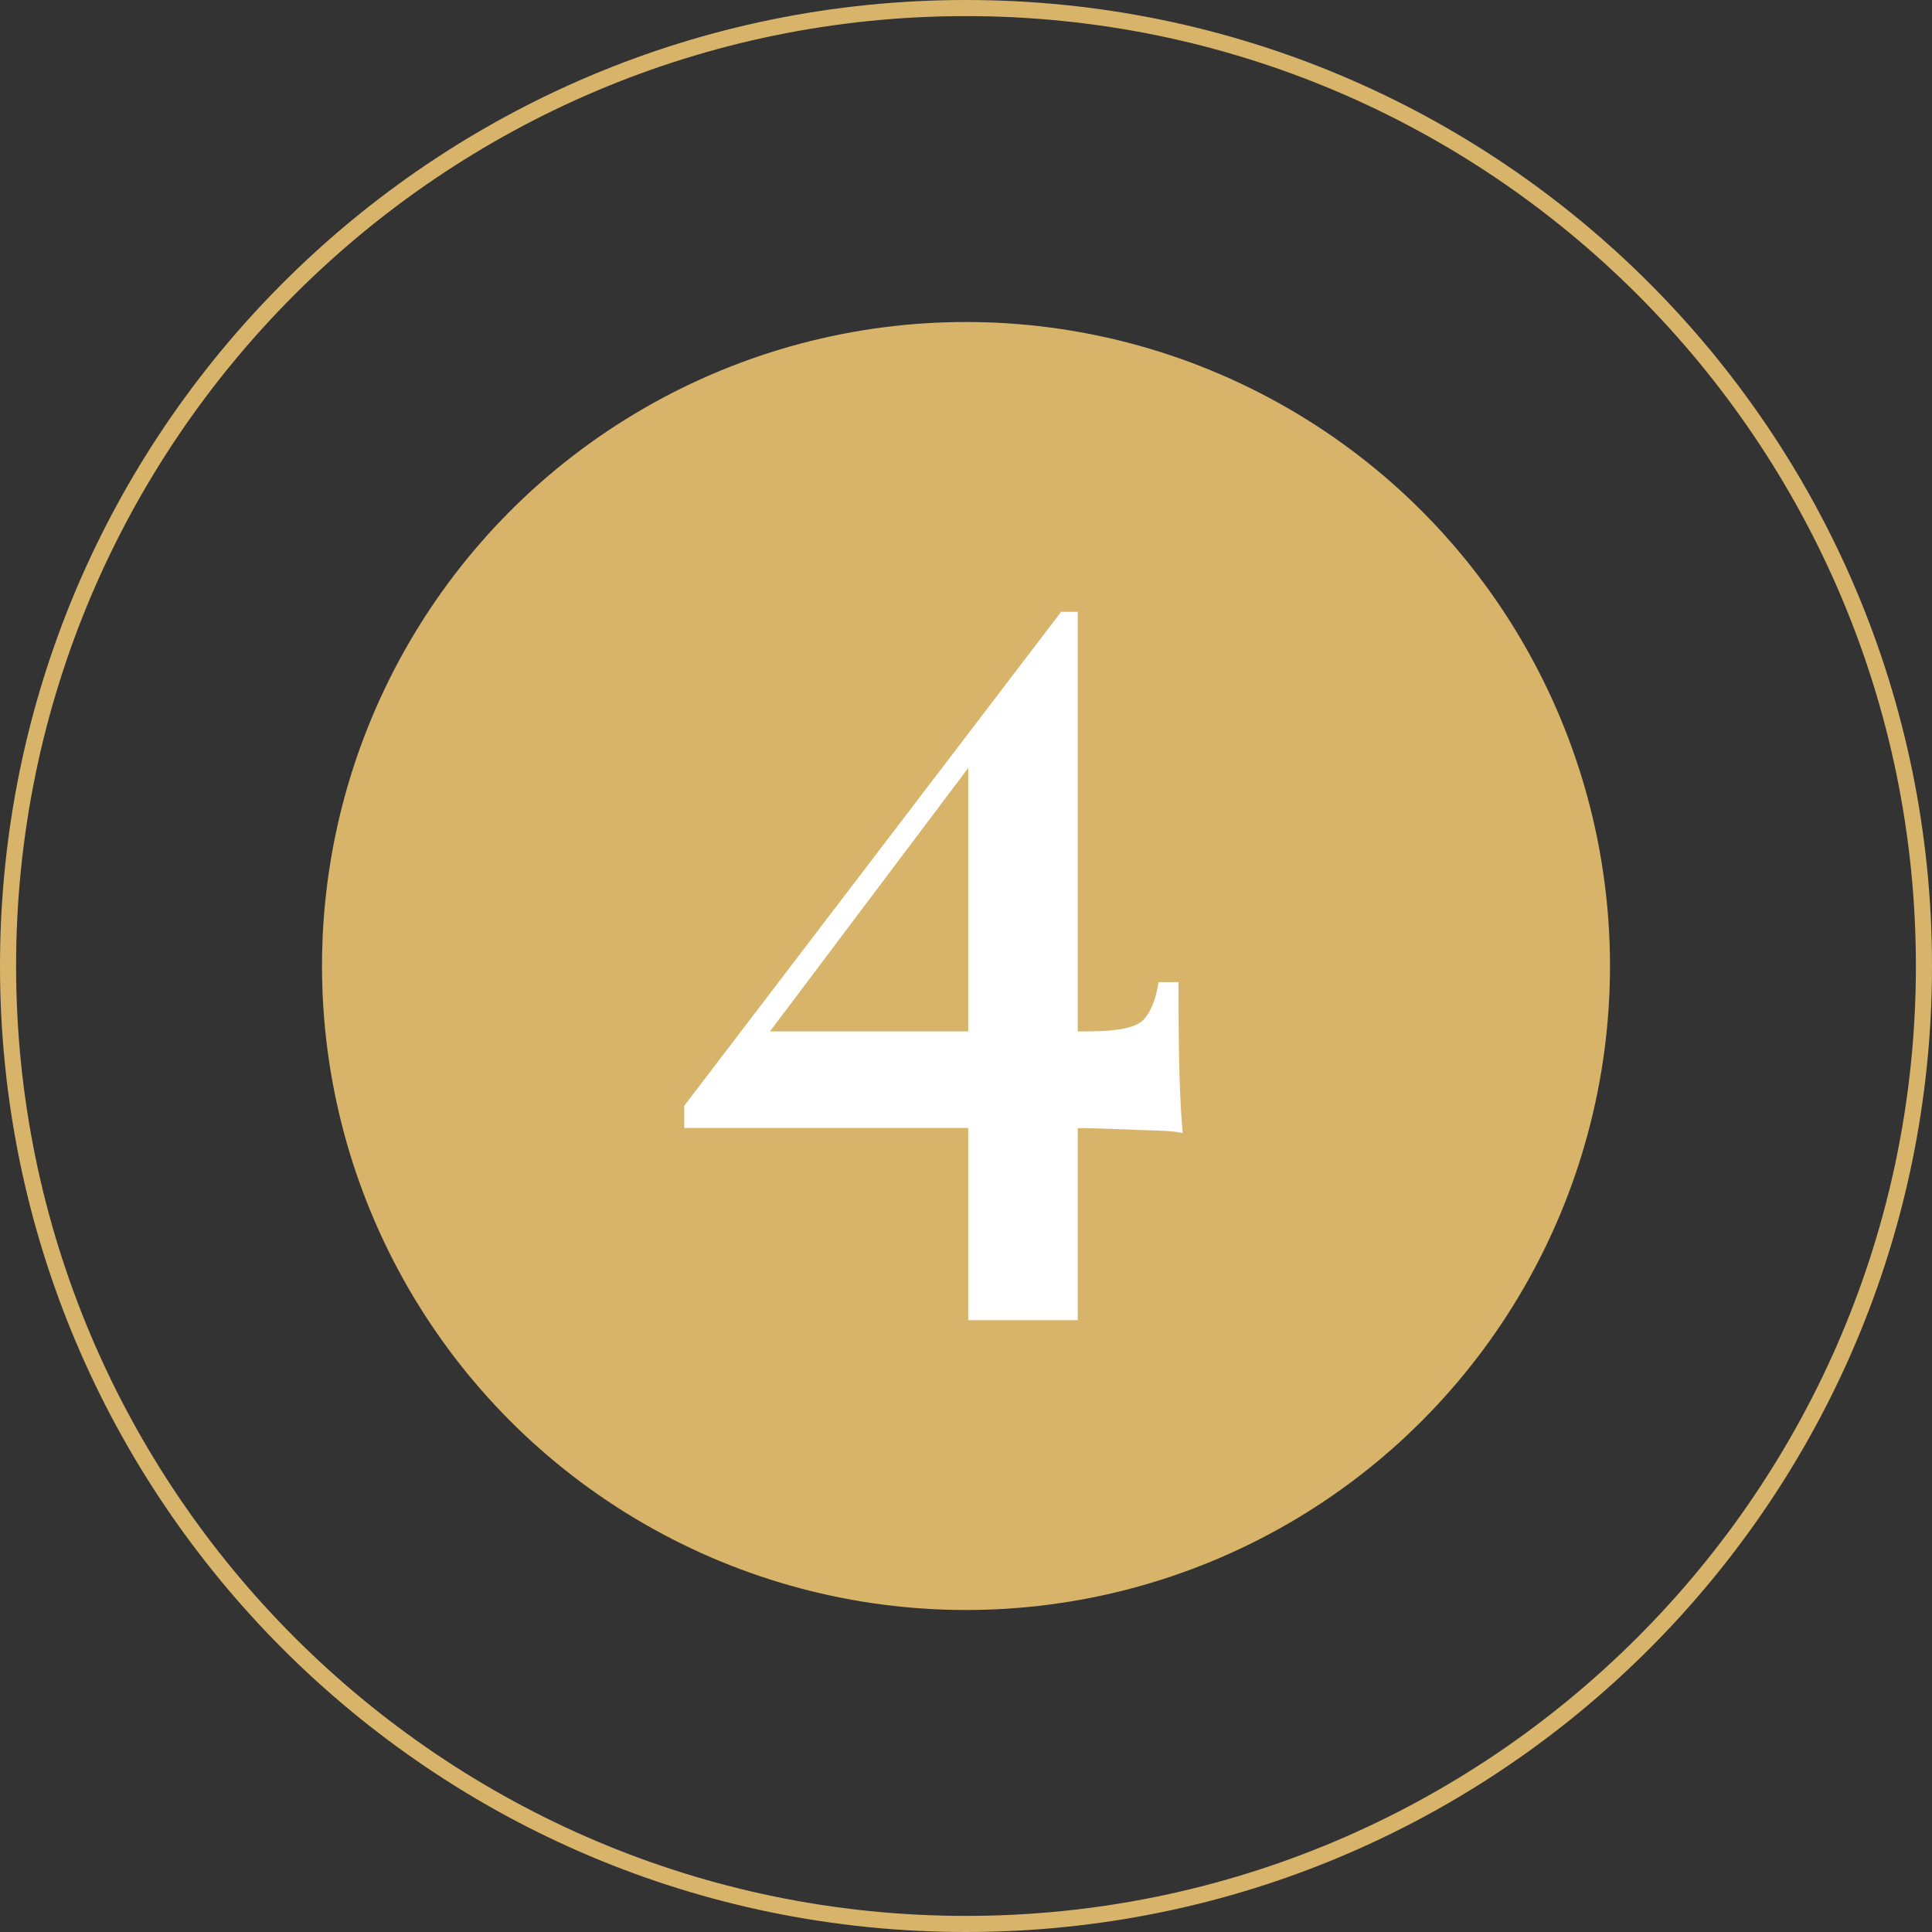 <?xml version="1.0" encoding="UTF-8"?> <svg xmlns="http://www.w3.org/2000/svg" id="_Слой_1" data-name="Слой 1" viewBox="0 0 60 60"><rect x="0" y="0" width="60" height="60" fill="#333333" stroke="none"/><defs><style> .cls-1 { fill: #fff; } .cls-1, .cls-2 { stroke-width: 0px; } .cls-2 { fill: #d7b46a; } </style></defs><g><circle class="cls-2" cx="30" cy="30" r="20"></circle><path class="cls-2" d="m30,.5c16.27,0,29.5,13.23,29.5,29.5s-13.23,29.5-29.5,29.5S.5,46.27.5,30,13.73.5,30,.5m0-.5C13.43,0,0,13.43,0,30s13.43,30,30,30,30-13.43,30-30S46.57,0,30,0h0Z"></path></g><path class="cls-1" d="m32.95,19l.13.85-9.86,13.1.26-.92h10.31c.9,0,1.46-.11,1.7-.34s.4-.63.49-1.19h.62c0,1.24.01,2.2.03,2.87.02.67.05,1.27.1,1.82-.15-.04-.42-.07-.82-.08-.39-.01-.85-.03-1.37-.05-.52-.02-1.06-.03-1.62-.03h-11.67v-.69l11.69-15.32Zm.52,0v22h-3.4v-17.74l2.88-4.26h.52Z"></path></svg> 